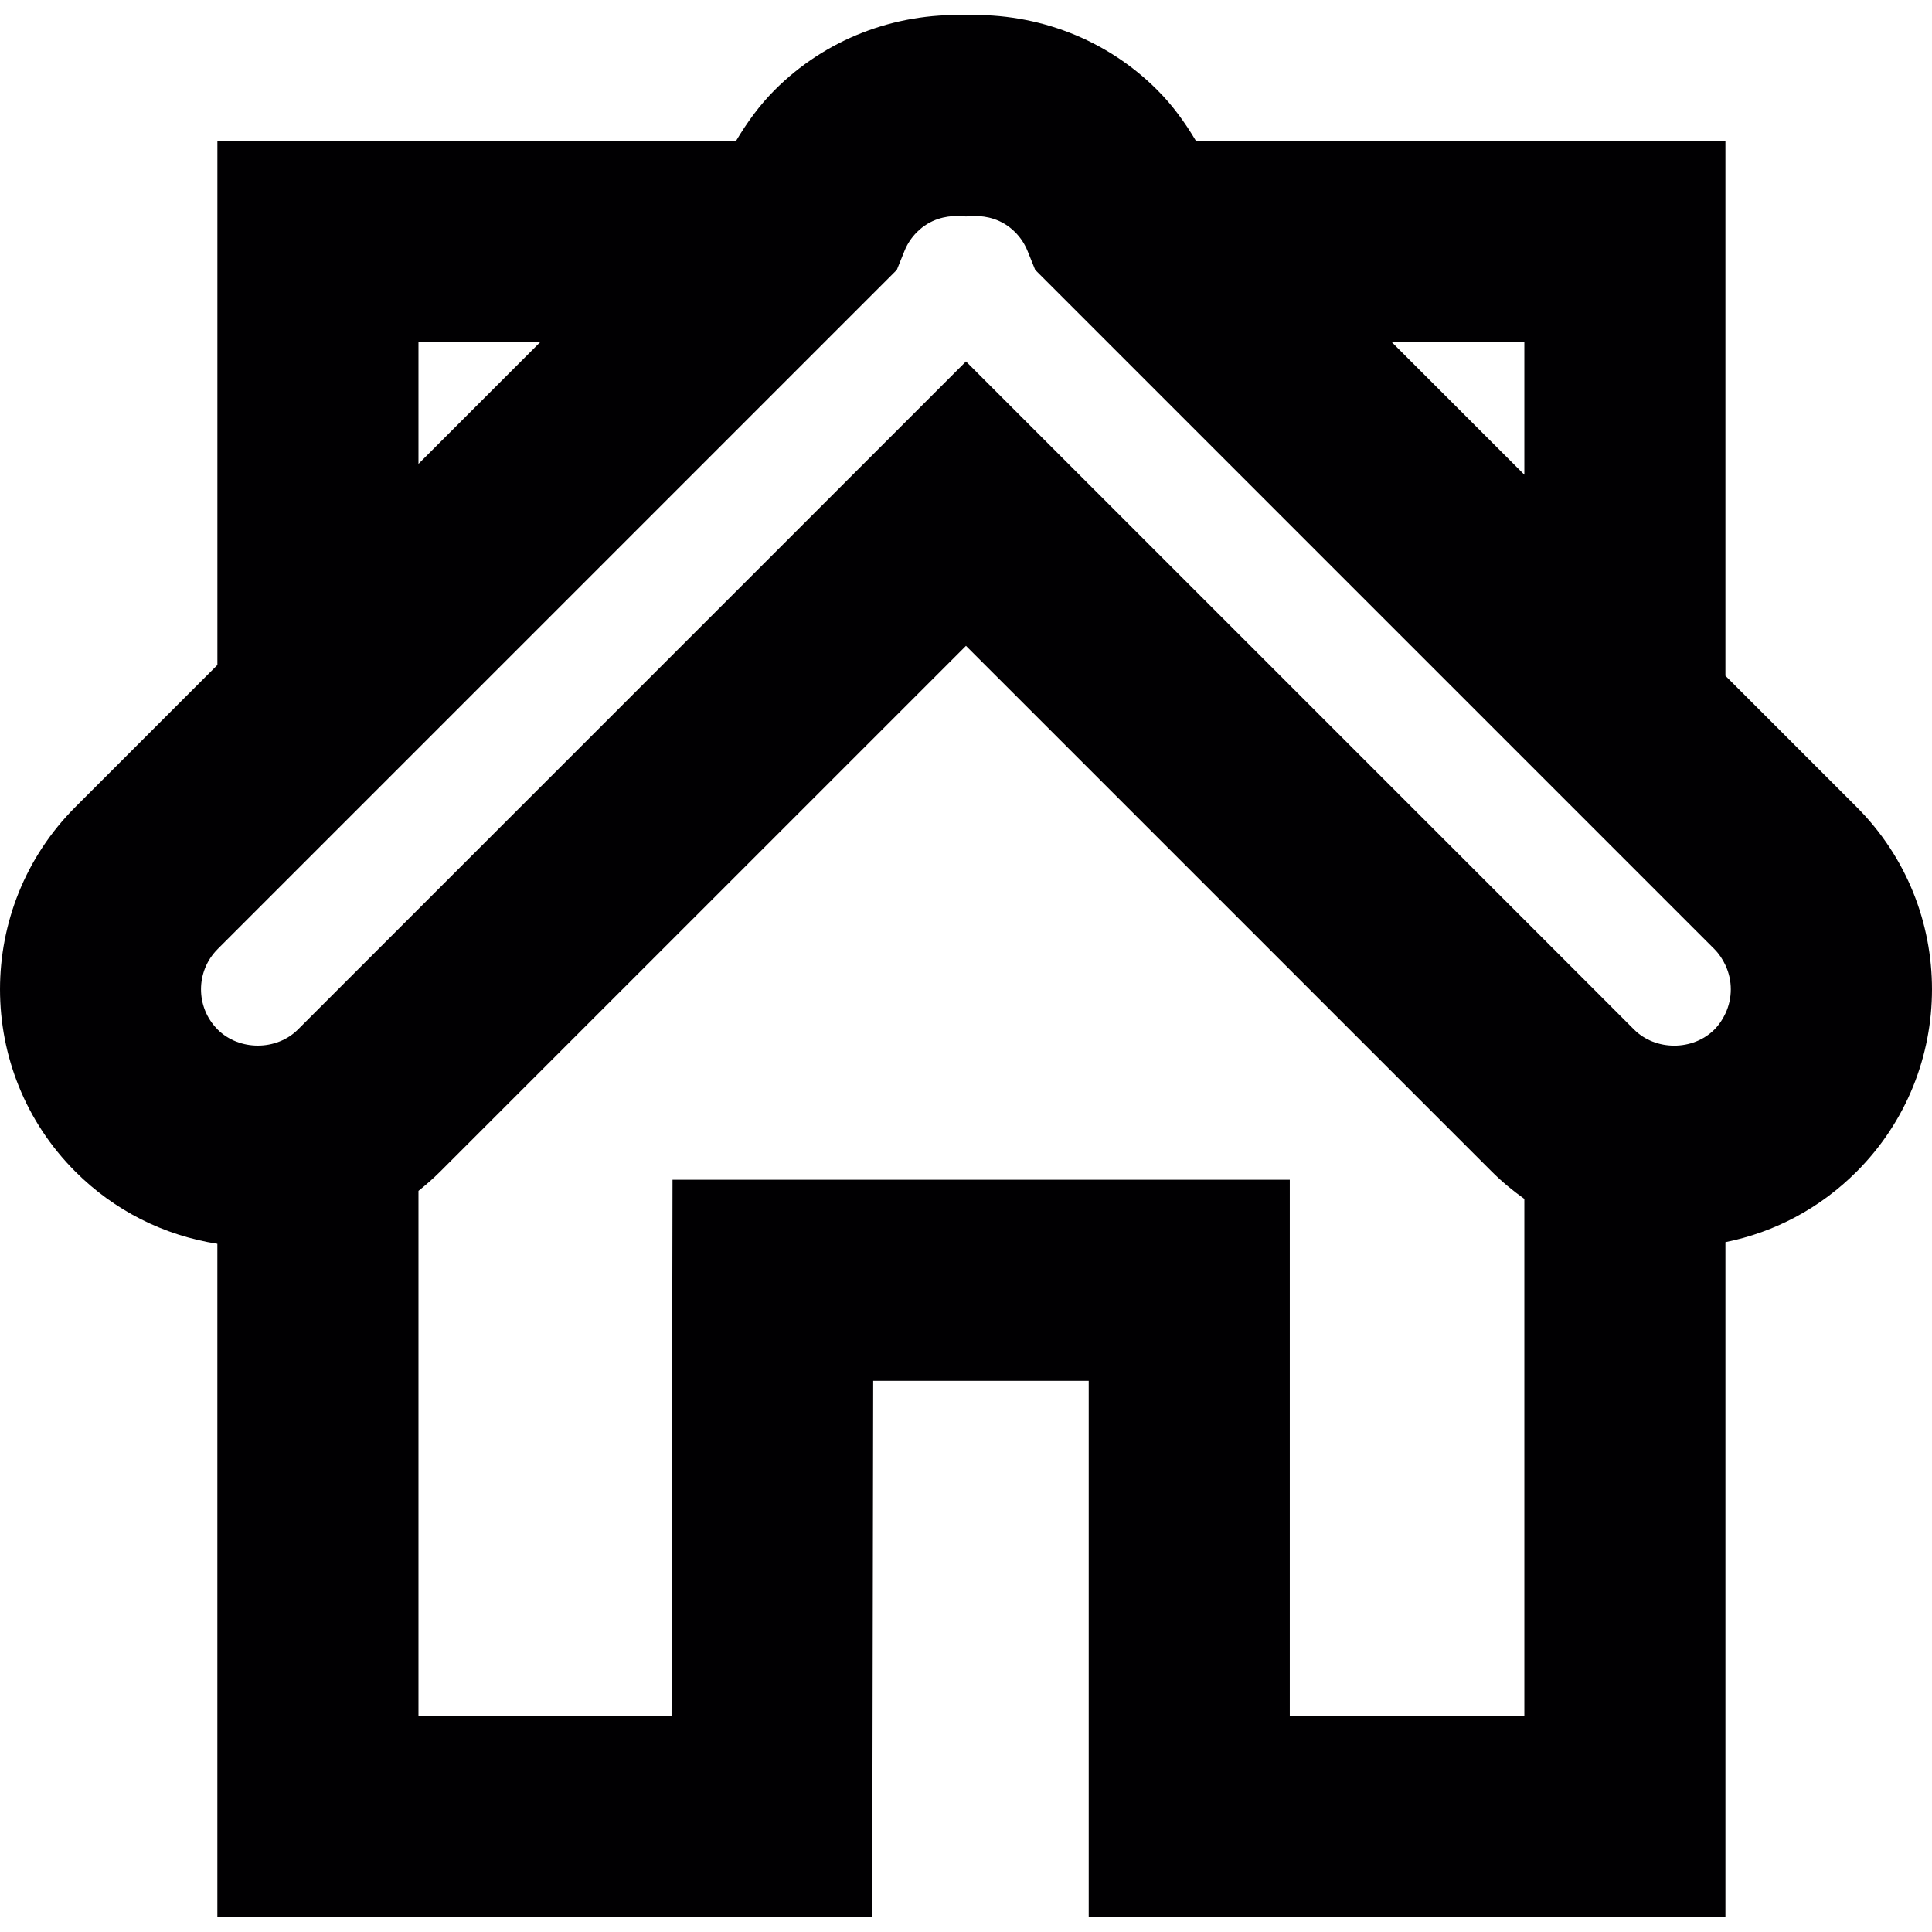 <?xml version="1.0" encoding="iso-8859-1"?>
<!-- Uploaded to: SVG Repo, www.svgrepo.com, Generator: SVG Repo Mixer Tools -->
<svg height="800px" width="800px" version="1.1" id="Capa_1" xmlns="http://www.w3.org/2000/svg" xmlns:xlink="http://www.w3.org/1999/xlink" 
	 viewBox="0 0 313.568 313.568" xml:space="preserve">
<g>
	<g>
		<path style="fill:#010002;" d="M280.041,109.684V22.866h-85.937c-1.768-2.975-3.802-5.793-6.288-8.273
			c-8.186-8.191-19.341-12.51-31.035-12.14c-11.716-0.364-22.839,3.949-31.03,12.14c-2.486,2.48-4.514,5.298-6.288,8.273h-84.18
			v85.062l-23.045,23.045c-16.317,16.323-16.317,42.876,0,59.193c6.337,6.337,14.359,10.345,23.04,11.705v109.265h106.285
			l0.158-87.025h34.979v87.025h103.342V201.604c8.012-1.605,15.376-5.526,21.288-11.438c16.317-16.317,16.317-42.871,0-59.193
			L280.041,109.684z M280.041,164.488c-0.441,0.941-1.012,1.828-1.789,2.605c-3.486,3.486-9.551,3.492-13.043,0l-17.802-17.807
			l-90.626-90.62l-88.863,88.863l-19.559,19.559c-3.481,3.486-9.551,3.486-13.043,0c-0.011-0.011-0.022-0.027-0.033-0.038
			c-3.546-3.584-3.546-9.382,0-12.967c0.011-0.011,0.022-0.027,0.033-0.038l32.602-32.602L133.861,55.5l11.694-11.694l1.246-3.084
			c0.457-1.142,1.142-2.17,2.029-3.057c2.154-2.154,4.71-2.605,6.467-2.605l1.485,0.071l1.485-0.071
			c1.762,0,4.319,0.451,6.472,2.605c0.887,0.887,1.566,1.915,2.029,3.057l1.246,3.084L179.707,55.5l67.7,67.7l30.845,30.845
			c0.772,0.772,1.349,1.67,1.789,2.605C281.205,159.136,281.205,162.008,280.041,164.488z M247.407,55.5v21.55l-21.55-21.55H247.407
			z M67.918,55.5H87.71L67.918,75.293V55.5z M247.407,278.502h-38.073v-87.025H109.151l-0.158,87.025H67.918v-85.219
			c1.218-0.974,2.399-2.002,3.514-3.117l85.35-85.344l85.35,85.344c1.643,1.643,3.421,3.095,5.276,4.422V278.502z"/>
	</g>
</g>
</svg>